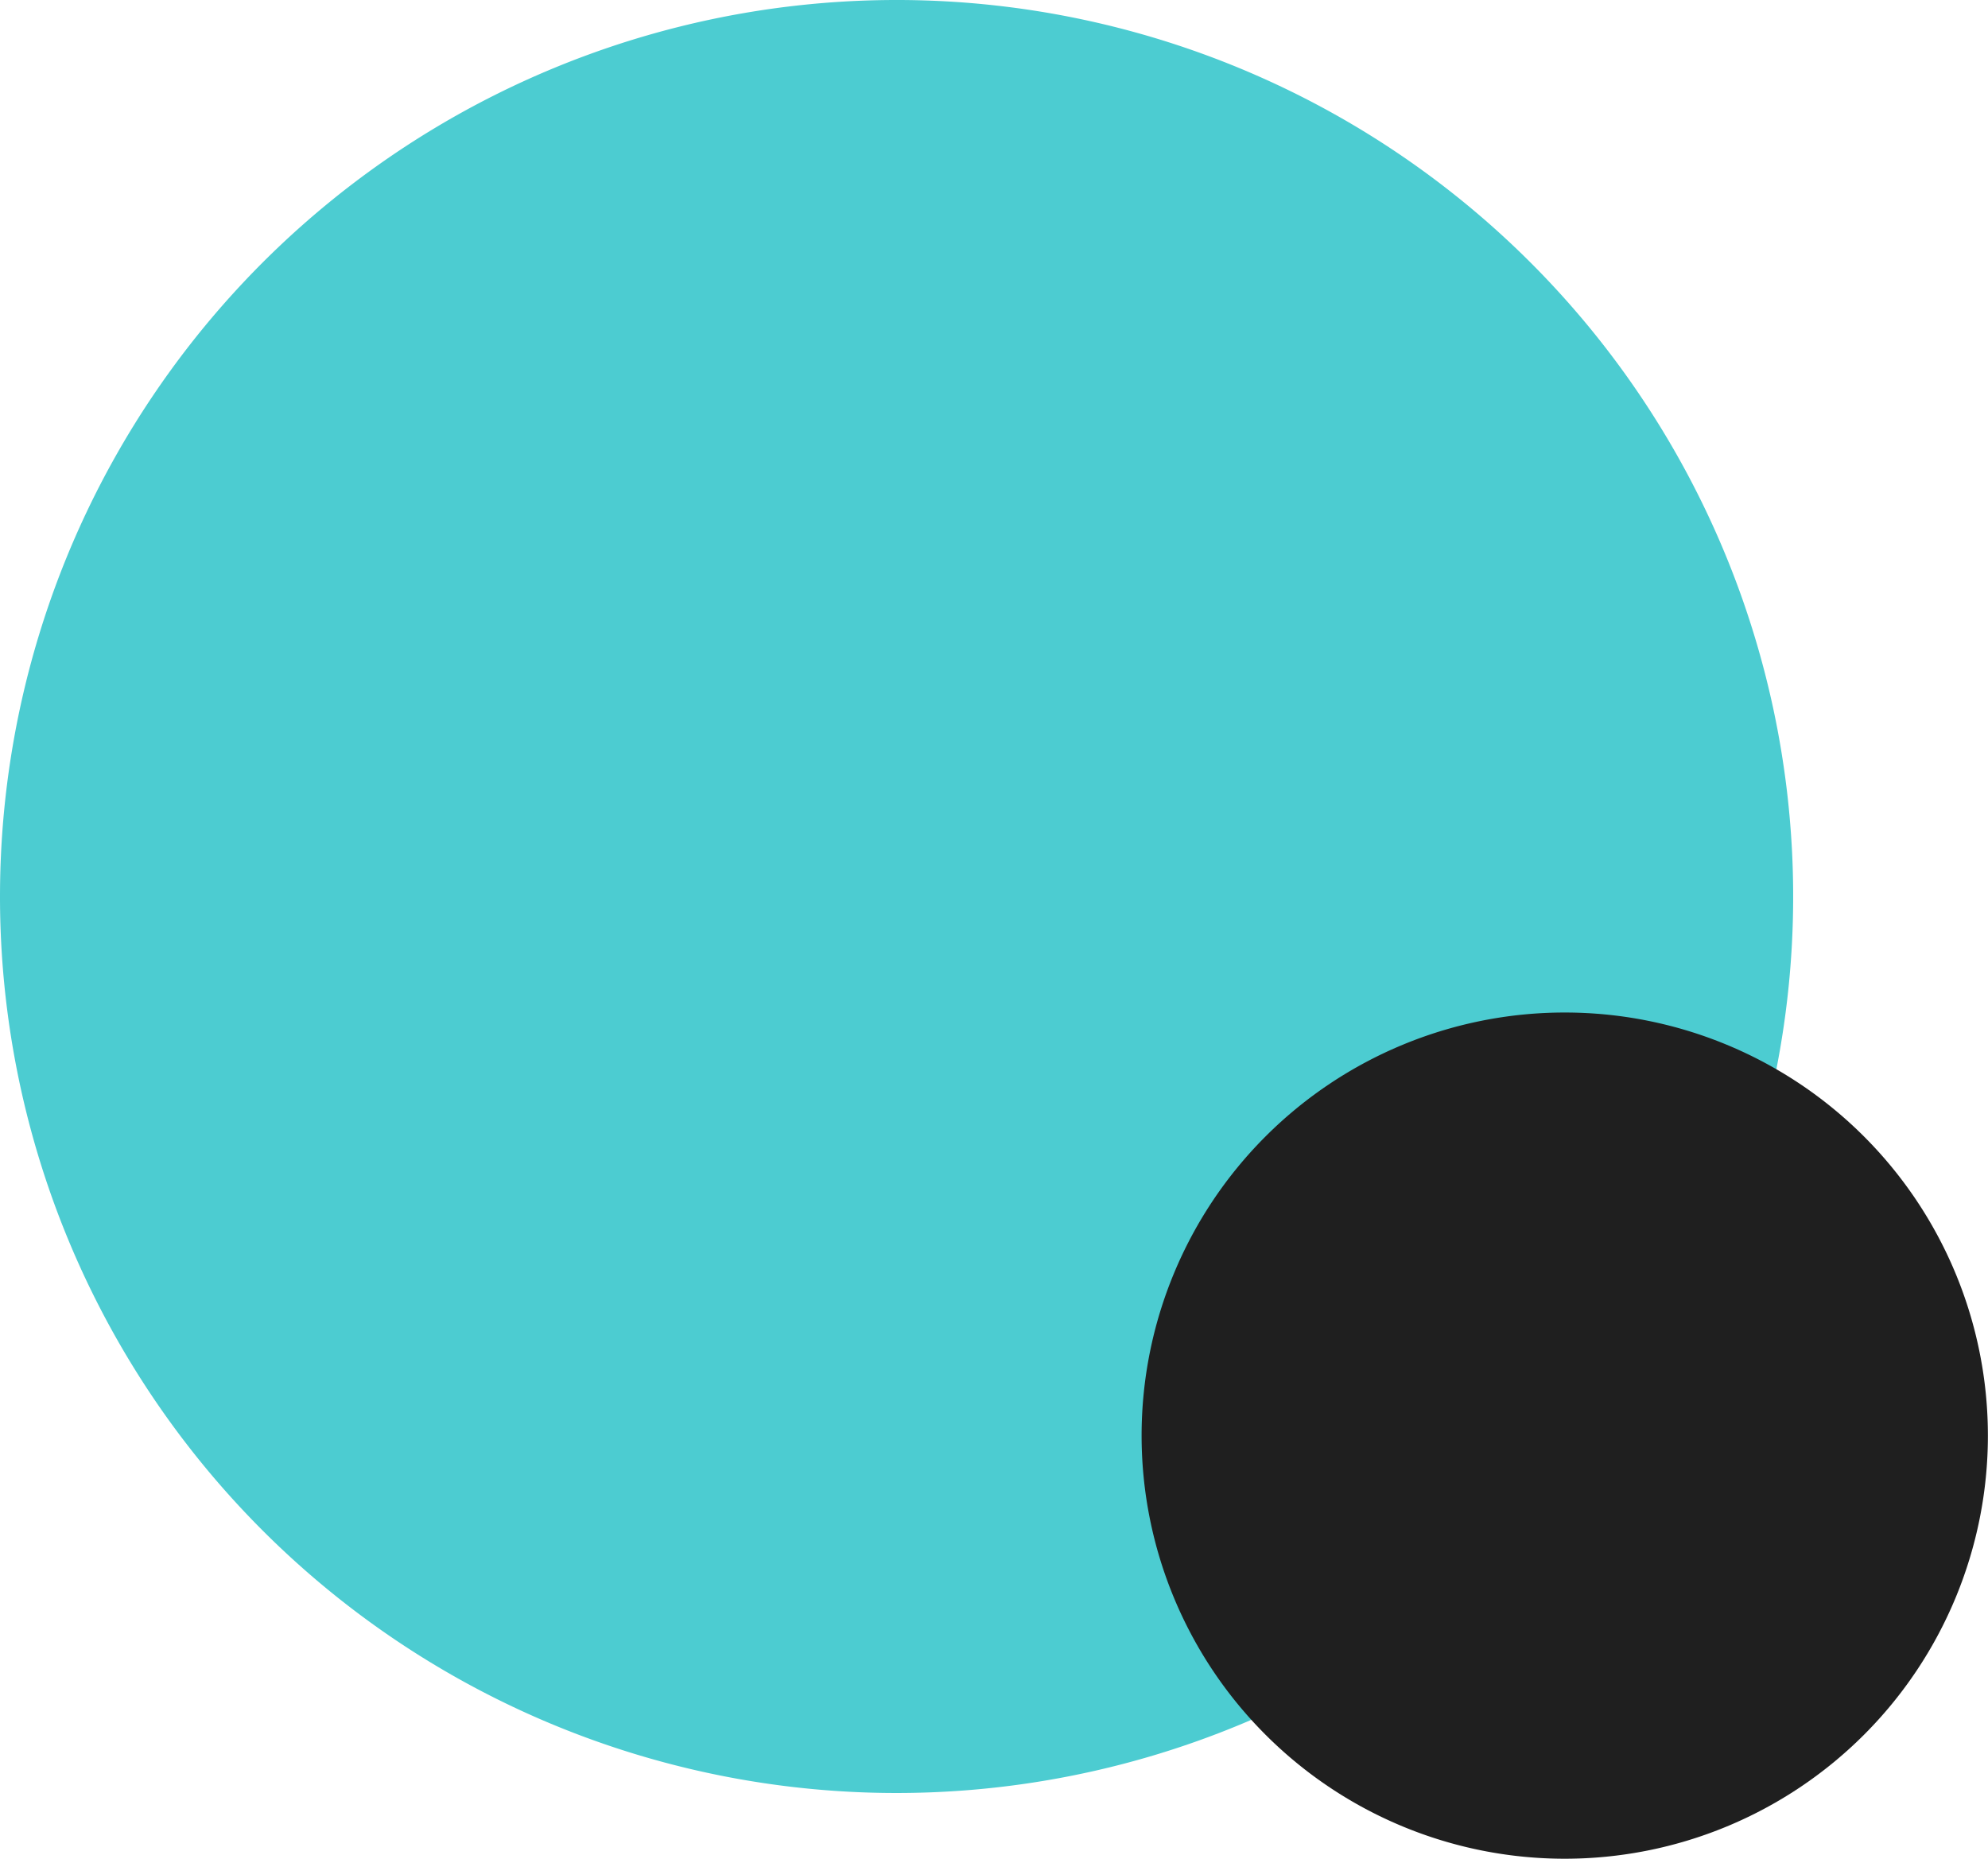<svg id="icn_theme" xmlns="http://www.w3.org/2000/svg" xmlns:xlink="http://www.w3.org/1999/xlink" width="19.173" height="17.928" viewBox="0 0 19.173 17.928">
  <defs>
    <clipPath id="clip-path">
      <rect id="長方形_215" data-name="長方形 215" width="19.173" height="17.928" fill="none"/>
    </clipPath>
  </defs>
  <g id="グループ_295" data-name="グループ 295" transform="translate(0 0)" clip-path="url(#clip-path)">
    <path id="パス_234" data-name="パス 234" d="M0,8.647a8.647,8.647,0,1,1,8.647,8.647A8.646,8.646,0,0,1,0,8.647" transform="translate(0 0)" fill="#4cccd1"/>
    <path id="パス_235" data-name="パス 235" d="M8.445,11.571a4.081,4.081,0,1,1,4.082,4.082,4.082,4.082,0,0,1-4.082-4.082" transform="translate(2.565 2.275)" fill="#1f1f1f"/>
  </g>
</svg>
